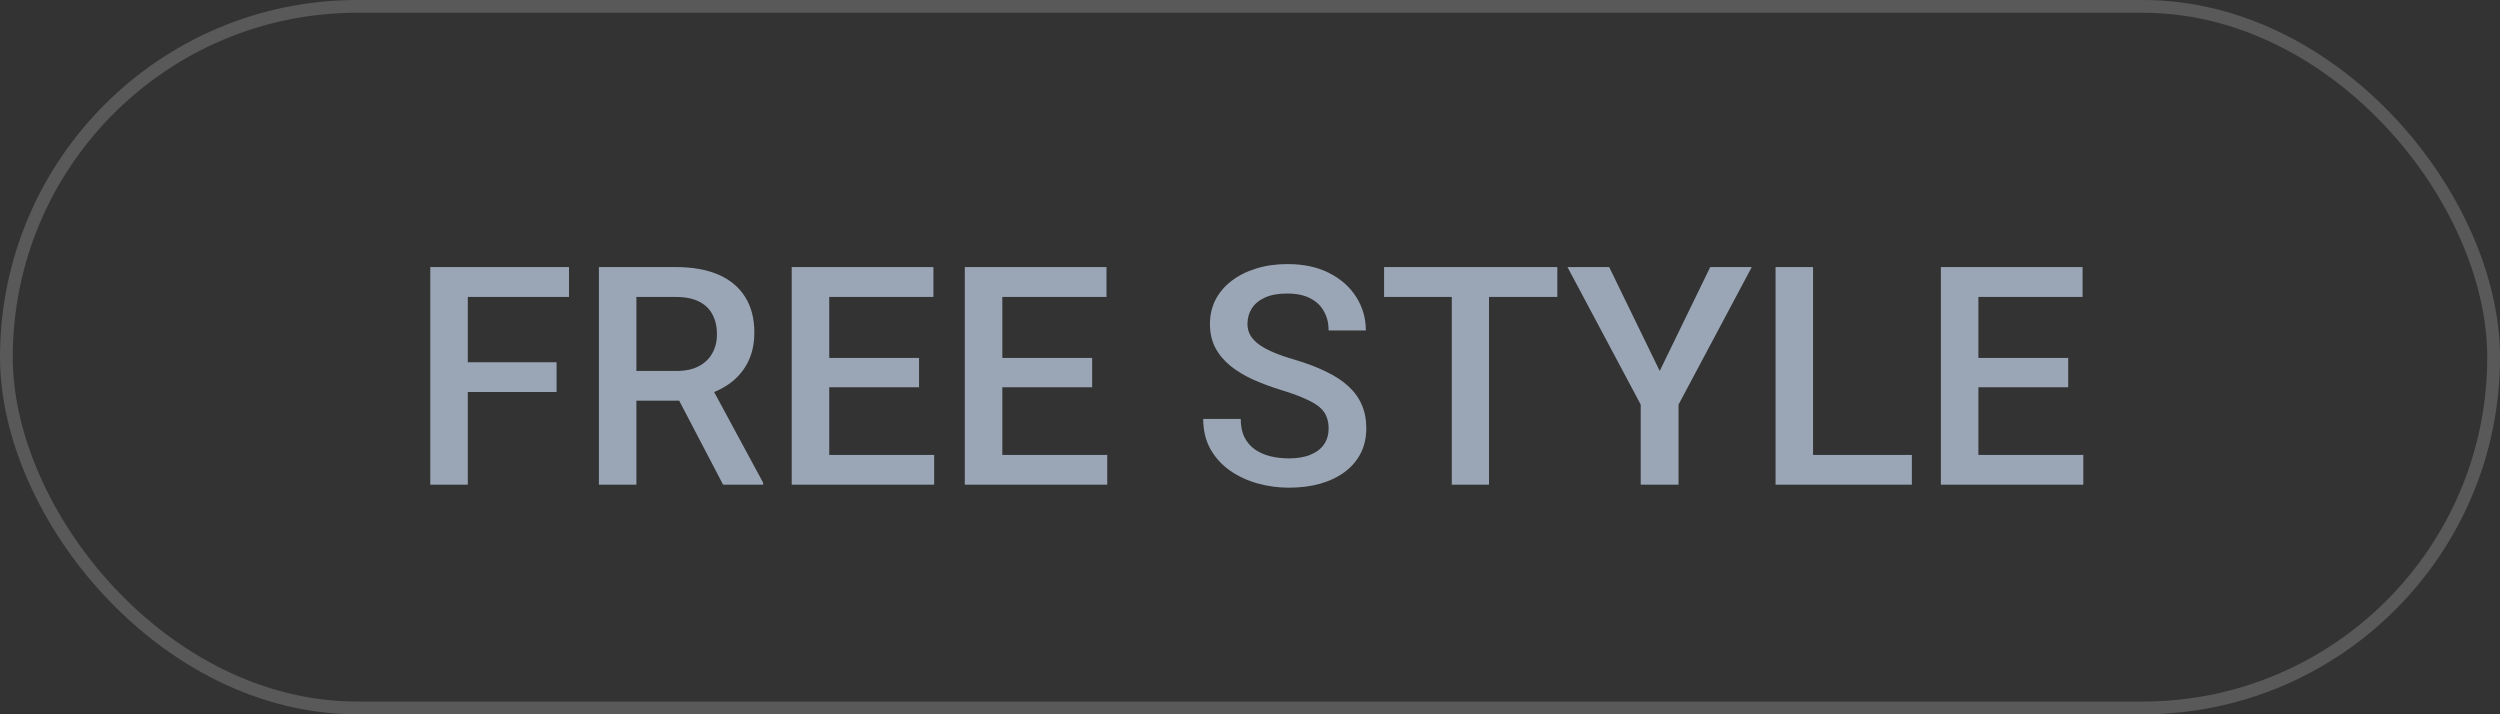 <?xml version="1.0" encoding="UTF-8"?> <svg xmlns="http://www.w3.org/2000/svg" width="98" height="28" viewBox="0 0 98 28" fill="none"><rect x="0" y="0" width="98" height="28" fill="#333333" stroke="none"/><rect x="0.25" y="0.25" width="97.5" height="27.5" rx="13.75" stroke="#F2F2F2" stroke-opacity="0.2" stroke-width="0.5"></rect><path d="M18.338 10.469V19H16.867V10.469H18.338ZM21.818 14.201V15.367H17.963V14.201H21.818ZM22.305 10.469V11.641H17.963V10.469H22.305ZM23.477 10.469H26.494C27.143 10.469 27.695 10.566 28.152 10.762C28.609 10.957 28.959 11.246 29.201 11.629C29.447 12.008 29.57 12.477 29.57 13.035C29.57 13.461 29.492 13.836 29.336 14.16C29.18 14.484 28.959 14.758 28.674 14.98C28.389 15.199 28.049 15.369 27.654 15.49L27.209 15.707H24.496L24.484 14.541H26.518C26.869 14.541 27.162 14.479 27.396 14.354C27.631 14.229 27.807 14.059 27.924 13.844C28.045 13.625 28.105 13.379 28.105 13.105C28.105 12.809 28.047 12.551 27.93 12.332C27.816 12.109 27.641 11.94 27.402 11.822C27.164 11.701 26.861 11.641 26.494 11.641H24.947V19H23.477V10.469ZM28.346 19L26.342 15.168L27.883 15.162L29.916 18.924V19H28.346ZM36.619 17.834V19H32.09V17.834H36.619ZM32.506 10.469V19H31.035V10.469H32.506ZM36.027 14.031V15.18H32.09V14.031H36.027ZM36.59 10.469V11.641H32.09V10.469H36.59ZM43.404 17.834V19H38.875V17.834H43.404ZM39.291 10.469V19H37.82V10.469H39.291ZM42.812 14.031V15.18H38.875V14.031H42.812ZM43.375 10.469V11.641H38.875V10.469H43.375ZM52.082 16.803C52.082 16.627 52.055 16.471 52 16.334C51.949 16.197 51.857 16.072 51.725 15.959C51.592 15.846 51.404 15.736 51.162 15.631C50.924 15.521 50.619 15.41 50.248 15.297C49.842 15.172 49.467 15.033 49.123 14.881C48.783 14.725 48.486 14.545 48.232 14.342C47.978 14.135 47.781 13.898 47.641 13.633C47.5 13.363 47.43 13.053 47.43 12.701C47.43 12.354 47.502 12.037 47.647 11.752C47.795 11.467 48.004 11.221 48.273 11.014C48.547 10.803 48.869 10.641 49.24 10.527C49.611 10.41 50.022 10.352 50.471 10.352C51.103 10.352 51.648 10.469 52.105 10.703C52.566 10.938 52.92 11.252 53.166 11.646C53.416 12.041 53.541 12.477 53.541 12.953H52.082C52.082 12.672 52.022 12.424 51.9 12.209C51.783 11.99 51.603 11.818 51.361 11.693C51.123 11.568 50.82 11.506 50.453 11.506C50.105 11.506 49.816 11.559 49.586 11.664C49.355 11.77 49.184 11.912 49.07 12.092C48.957 12.271 48.9 12.475 48.9 12.701C48.9 12.861 48.938 13.008 49.012 13.141C49.086 13.27 49.199 13.391 49.352 13.504C49.504 13.613 49.695 13.717 49.926 13.815C50.156 13.912 50.428 14.006 50.74 14.096C51.213 14.236 51.625 14.393 51.977 14.565C52.328 14.732 52.621 14.924 52.855 15.139C53.09 15.354 53.266 15.598 53.383 15.871C53.5 16.141 53.559 16.447 53.559 16.791C53.559 17.15 53.486 17.475 53.342 17.764C53.197 18.049 52.99 18.293 52.721 18.496C52.455 18.695 52.135 18.85 51.76 18.959C51.389 19.064 50.975 19.117 50.518 19.117C50.107 19.117 49.703 19.062 49.305 18.953C48.91 18.844 48.551 18.678 48.227 18.455C47.902 18.229 47.645 17.947 47.453 17.611C47.262 17.271 47.166 16.875 47.166 16.422H48.637C48.637 16.699 48.684 16.936 48.777 17.131C48.875 17.326 49.01 17.486 49.182 17.611C49.353 17.732 49.553 17.822 49.779 17.881C50.01 17.939 50.256 17.969 50.518 17.969C50.861 17.969 51.148 17.92 51.379 17.822C51.613 17.725 51.789 17.588 51.906 17.412C52.023 17.236 52.082 17.033 52.082 16.803ZM58.369 10.469V19H56.91V10.469H58.369ZM61.047 10.469V11.641H54.256V10.469H61.047ZM63.08 10.469L65.061 14.541L67.041 10.469H68.67L65.799 15.859V19H64.316V15.859L61.445 10.469H63.08ZM74.945 17.834V19H70.662V17.834H74.945ZM71.072 10.469V19H69.602V10.469H71.072ZM81.666 17.834V19H77.137V17.834H81.666ZM77.553 10.469V19H76.082V10.469H77.553ZM81.074 14.031V15.18H77.137V14.031H81.074ZM81.637 10.469V11.641H77.137V10.469H81.637Z" fill="#9AA6B5"></path></svg> 